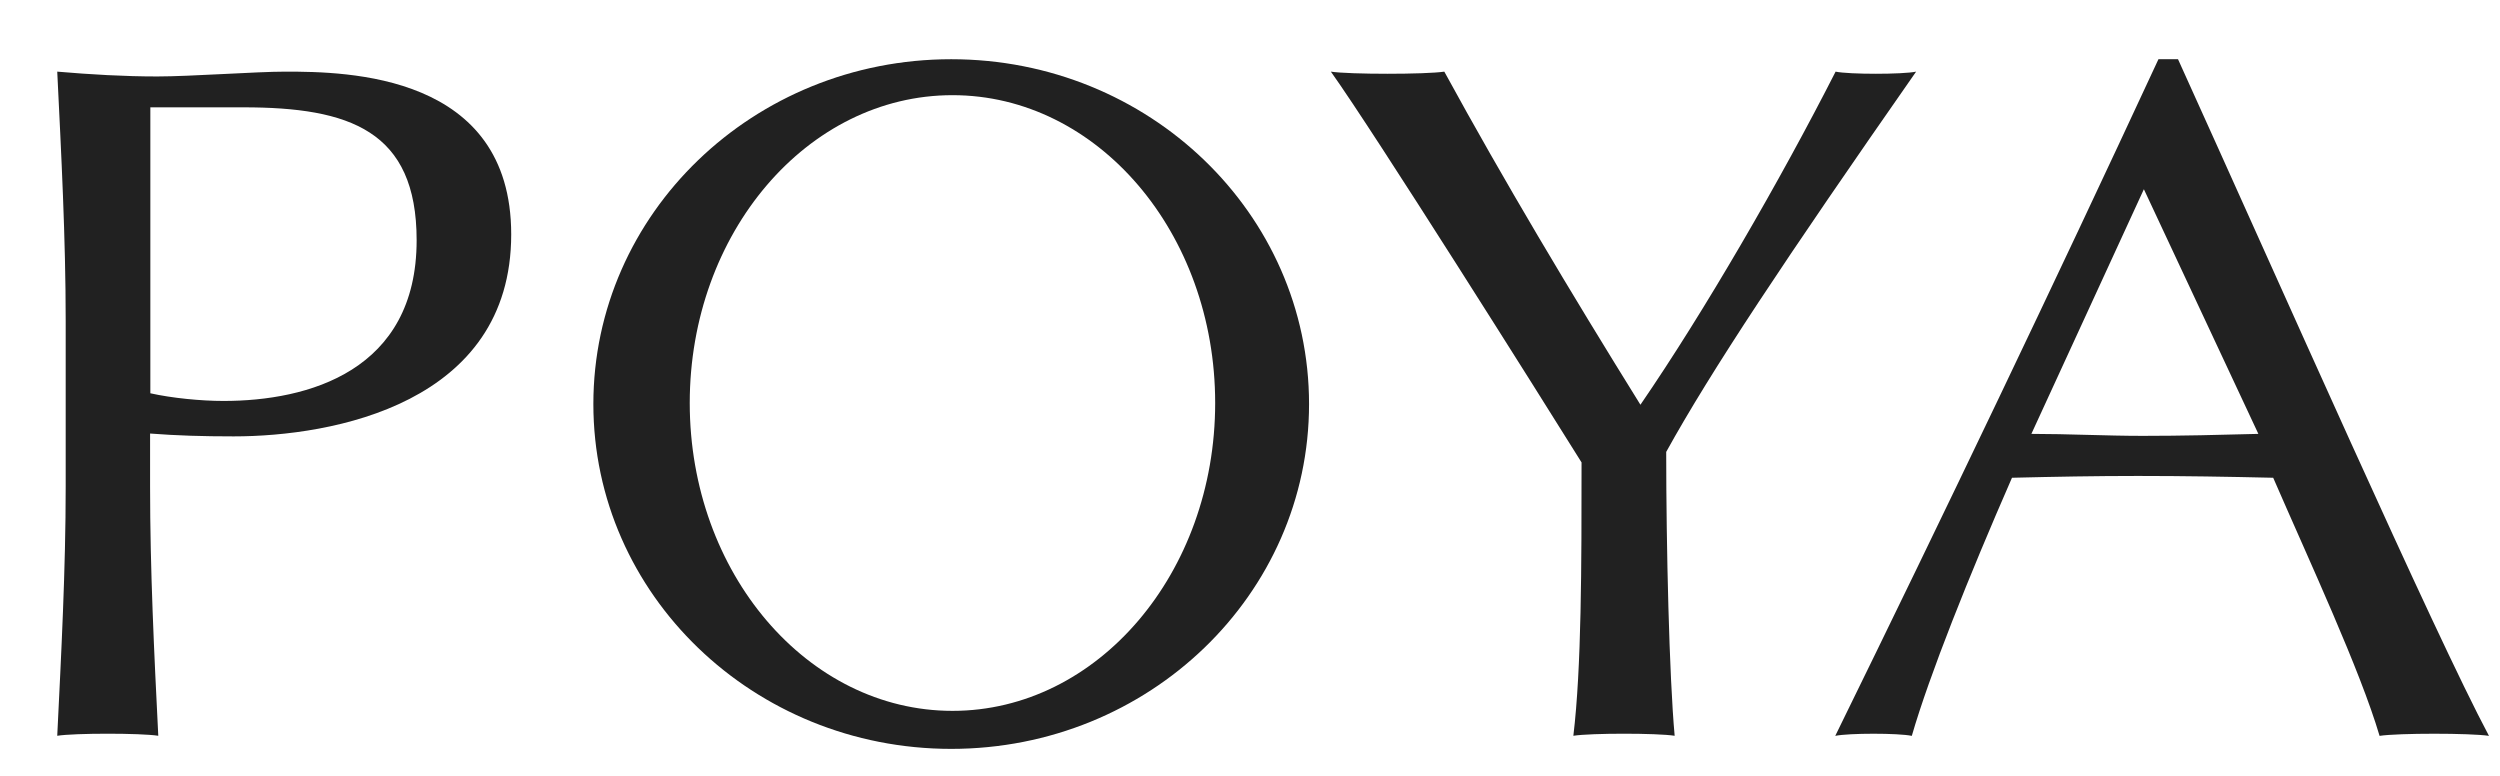 <svg width="29" height="9" viewBox="0 0 29 9" fill="none" xmlns="http://www.w3.org/2000/svg">
<path d="M0.762 3.725C0.762 2.763 0.711 1.793 0.664 0.831C1.049 0.864 1.442 0.887 1.824 0.887C2.205 0.887 2.975 0.831 3.309 0.831C4.028 0.831 5.93 0.855 5.93 2.719C5.93 4.683 3.859 5.062 2.711 5.062C2.35 5.062 2.052 5.053 1.741 5.029V5.645C1.741 6.606 1.788 7.577 1.836 8.535C1.632 8.503 0.865 8.503 0.664 8.535C0.711 7.574 0.762 6.603 0.762 5.645V3.725ZM1.744 4.562C1.995 4.618 2.33 4.651 2.593 4.651C3.575 4.651 4.833 4.304 4.833 2.787C4.833 1.514 4.055 1.245 2.821 1.245H1.744V4.562Z" fill="#212121"/>
<path d="M15.438 0.831C15.653 0.864 16.538 0.864 16.754 0.831C17.449 2.103 18.204 3.367 19.029 4.695C19.772 3.612 20.645 2.103 21.293 0.831C21.449 0.864 22.071 0.864 22.227 0.831C20.707 3.009 19.846 4.304 19.328 5.242C19.328 6.337 19.363 7.843 19.426 8.535C19.221 8.503 18.455 8.503 18.251 8.535C18.346 7.742 18.346 6.559 18.346 5.364C17.866 4.594 15.941 1.535 15.438 0.831Z" fill="#212121"/>
<path d="M25.265 0.687C26.44 3.278 28.236 7.343 28.872 8.536C28.656 8.503 27.819 8.503 27.603 8.536C27.375 7.766 26.801 6.536 26.369 5.542C25.854 5.53 25.328 5.521 24.801 5.521C24.31 5.521 23.831 5.53 23.339 5.542C22.836 6.692 22.381 7.831 22.177 8.536C22.02 8.503 21.446 8.503 21.289 8.536C22.57 5.923 23.816 3.32 25.038 0.687H25.265ZM24.869 2.195L23.564 5.033C23.984 5.033 24.437 5.056 24.857 5.056C25.301 5.056 25.756 5.045 26.197 5.033L24.869 2.195Z" fill="#212121"/>
<path d="M11.034 0.687C8.741 0.687 6.883 2.476 6.883 4.687C6.883 6.897 8.741 8.687 11.034 8.687C13.327 8.687 15.185 6.897 15.185 4.687C15.185 2.476 13.327 0.687 11.034 0.687ZM11.049 8.246C9.365 8.246 8.001 6.645 8.001 4.675C8.001 2.704 9.365 1.104 11.049 1.104C12.732 1.104 14.096 2.701 14.096 4.675C14.096 6.648 12.732 8.246 11.049 8.246Z" fill="#212121"/>
</svg>
